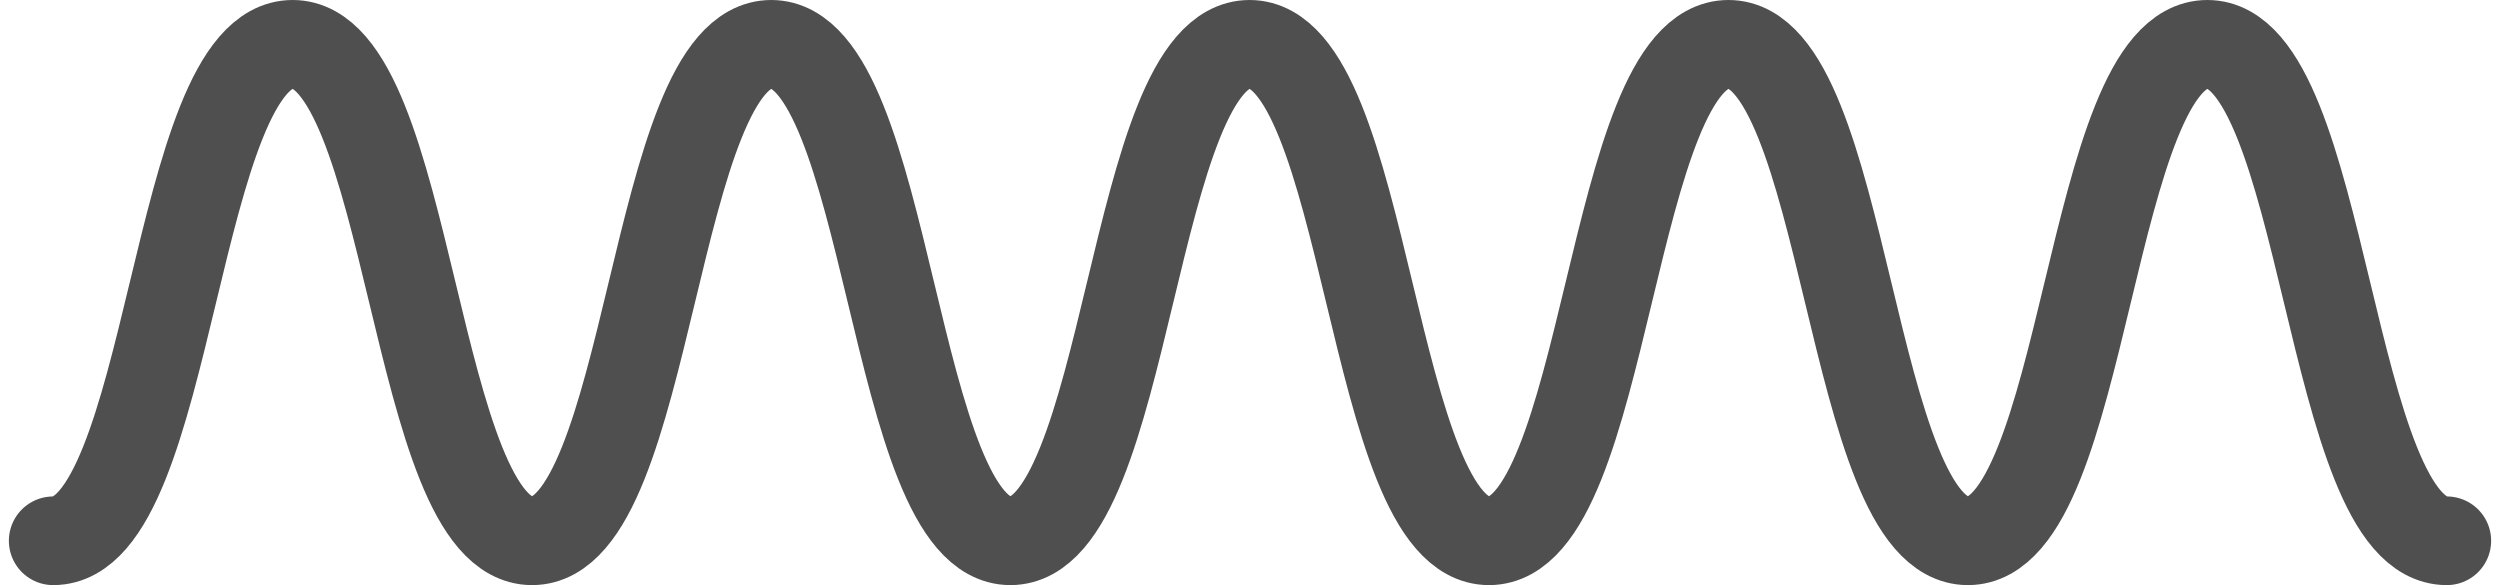 <svg width="141" height="33" viewBox="0 0 141 33" fill="none" xmlns="http://www.w3.org/2000/svg">
<path d="M3 30.5C9.752 30.5 9.752 2.5 16.505 2.5C23.257 2.5 23.257 30.5 30.009 30.5C36.762 30.5 36.762 2.5 43.498 2.5C50.251 2.5 50.251 30.5 56.987 30.5C63.74 30.5 63.74 2.5 70.476 2.5C77.229 2.5 77.229 30.5 83.981 30.5C90.733 30.5 90.733 2.5 97.486 2.5C104.238 2.5 104.238 30.5 110.99 30.5C117.743 30.5 117.743 2.5 124.495 2.5C131.247 2.5 131.247 30.5 138 30.5" stroke="#4F4F4F" stroke-width="5" stroke-miterlimit="10" stroke-linecap="round"/>
</svg>

